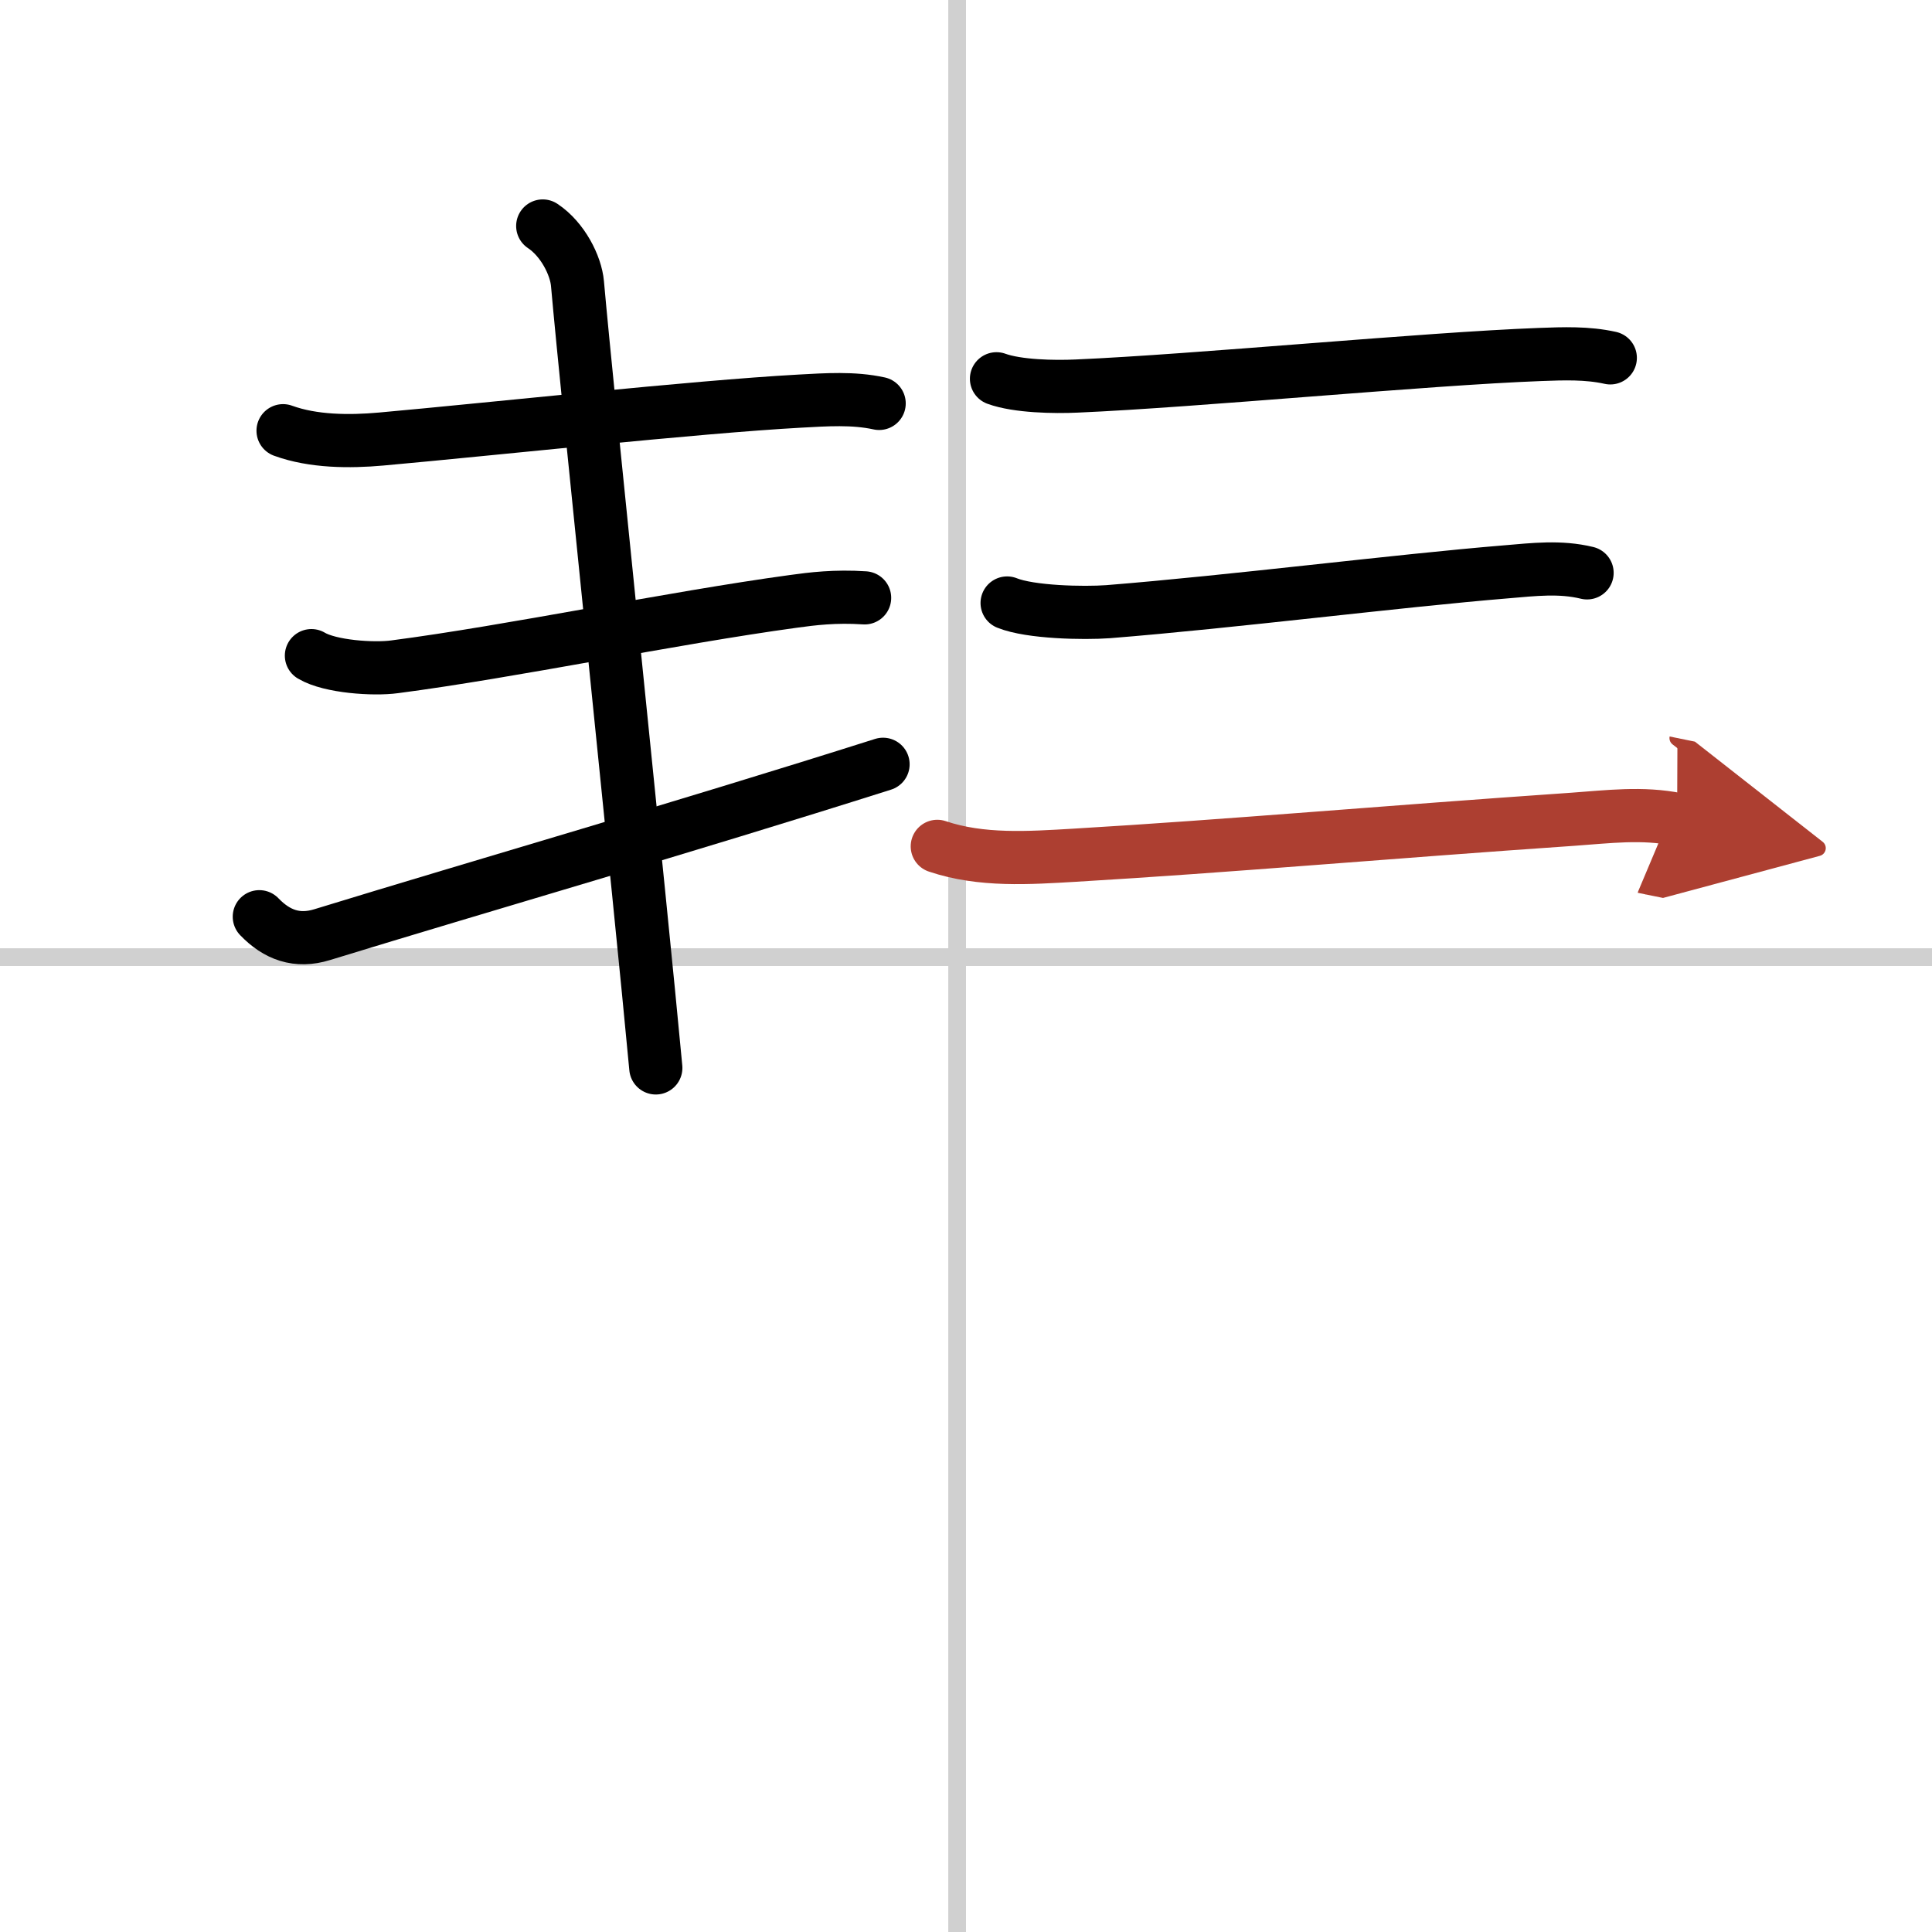 <svg width="400" height="400" viewBox="0 0 109 109" xmlns="http://www.w3.org/2000/svg"><defs><marker id="a" markerWidth="4" orient="auto" refX="1" refY="5" viewBox="0 0 10 10"><polyline points="0 0 10 5 0 10 1 5" fill="#ad3f31" stroke="#ad3f31"/></marker></defs><g fill="none" stroke="#000" stroke-linecap="round" stroke-linejoin="round" stroke-width="3"><rect width="100%" height="100%" fill="#fff" stroke="#fff"/><line x1="54" x2="54" y2="109" stroke="#d0d0d0" stroke-width="1"/><line x2="109" y1="54" y2="54" stroke="#d0d0d0" stroke-width="1"/><path d="m15.97 24.3c1.7 0.62 3.75 0.63 5.53 0.47 6.25-0.56 17.65-1.81 23.63-2.14 1.48-0.08 3.01-0.19 4.47 0.13"/><path d="m17.57 36.99c1.05 0.63 3.52 0.79 4.69 0.63 6.61-0.86 15.61-2.75 22.49-3.69 1.08-0.15 2.37-0.31 4.03-0.2"/><path d="m14.63 51.72c0.99 1.03 2.13 1.45 3.55 1.01 9.32-2.86 20.19-5.98 31.64-9.61"/><path d="m30.62 12.75c1.13 0.75 1.87 2.23 1.96 3.25 0.55 6.25 3.55 34.88 4.42 44.25"/><path d="m56.22 21.37c1.18 0.43 3.26 0.47 4.53 0.41 6.73-0.29 19.69-1.54 26.13-1.78 1.33-0.05 2.67-0.1 3.97 0.19"/><path d="m56.82 34.02c1.31 0.53 4.32 0.59 5.69 0.49 7.02-0.56 16.29-1.74 22.49-2.25 1.54-0.13 3.02-0.31 4.54 0.06"/><path d="m52.88 47.75c2.49 0.84 5.18 0.65 7.75 0.5 8.76-0.52 17.38-1.29 28.12-2.03 1.97-0.14 3.91-0.39 5.87 0.01" marker-end="url(#a)" stroke="#ad3f31"/></g></svg>
